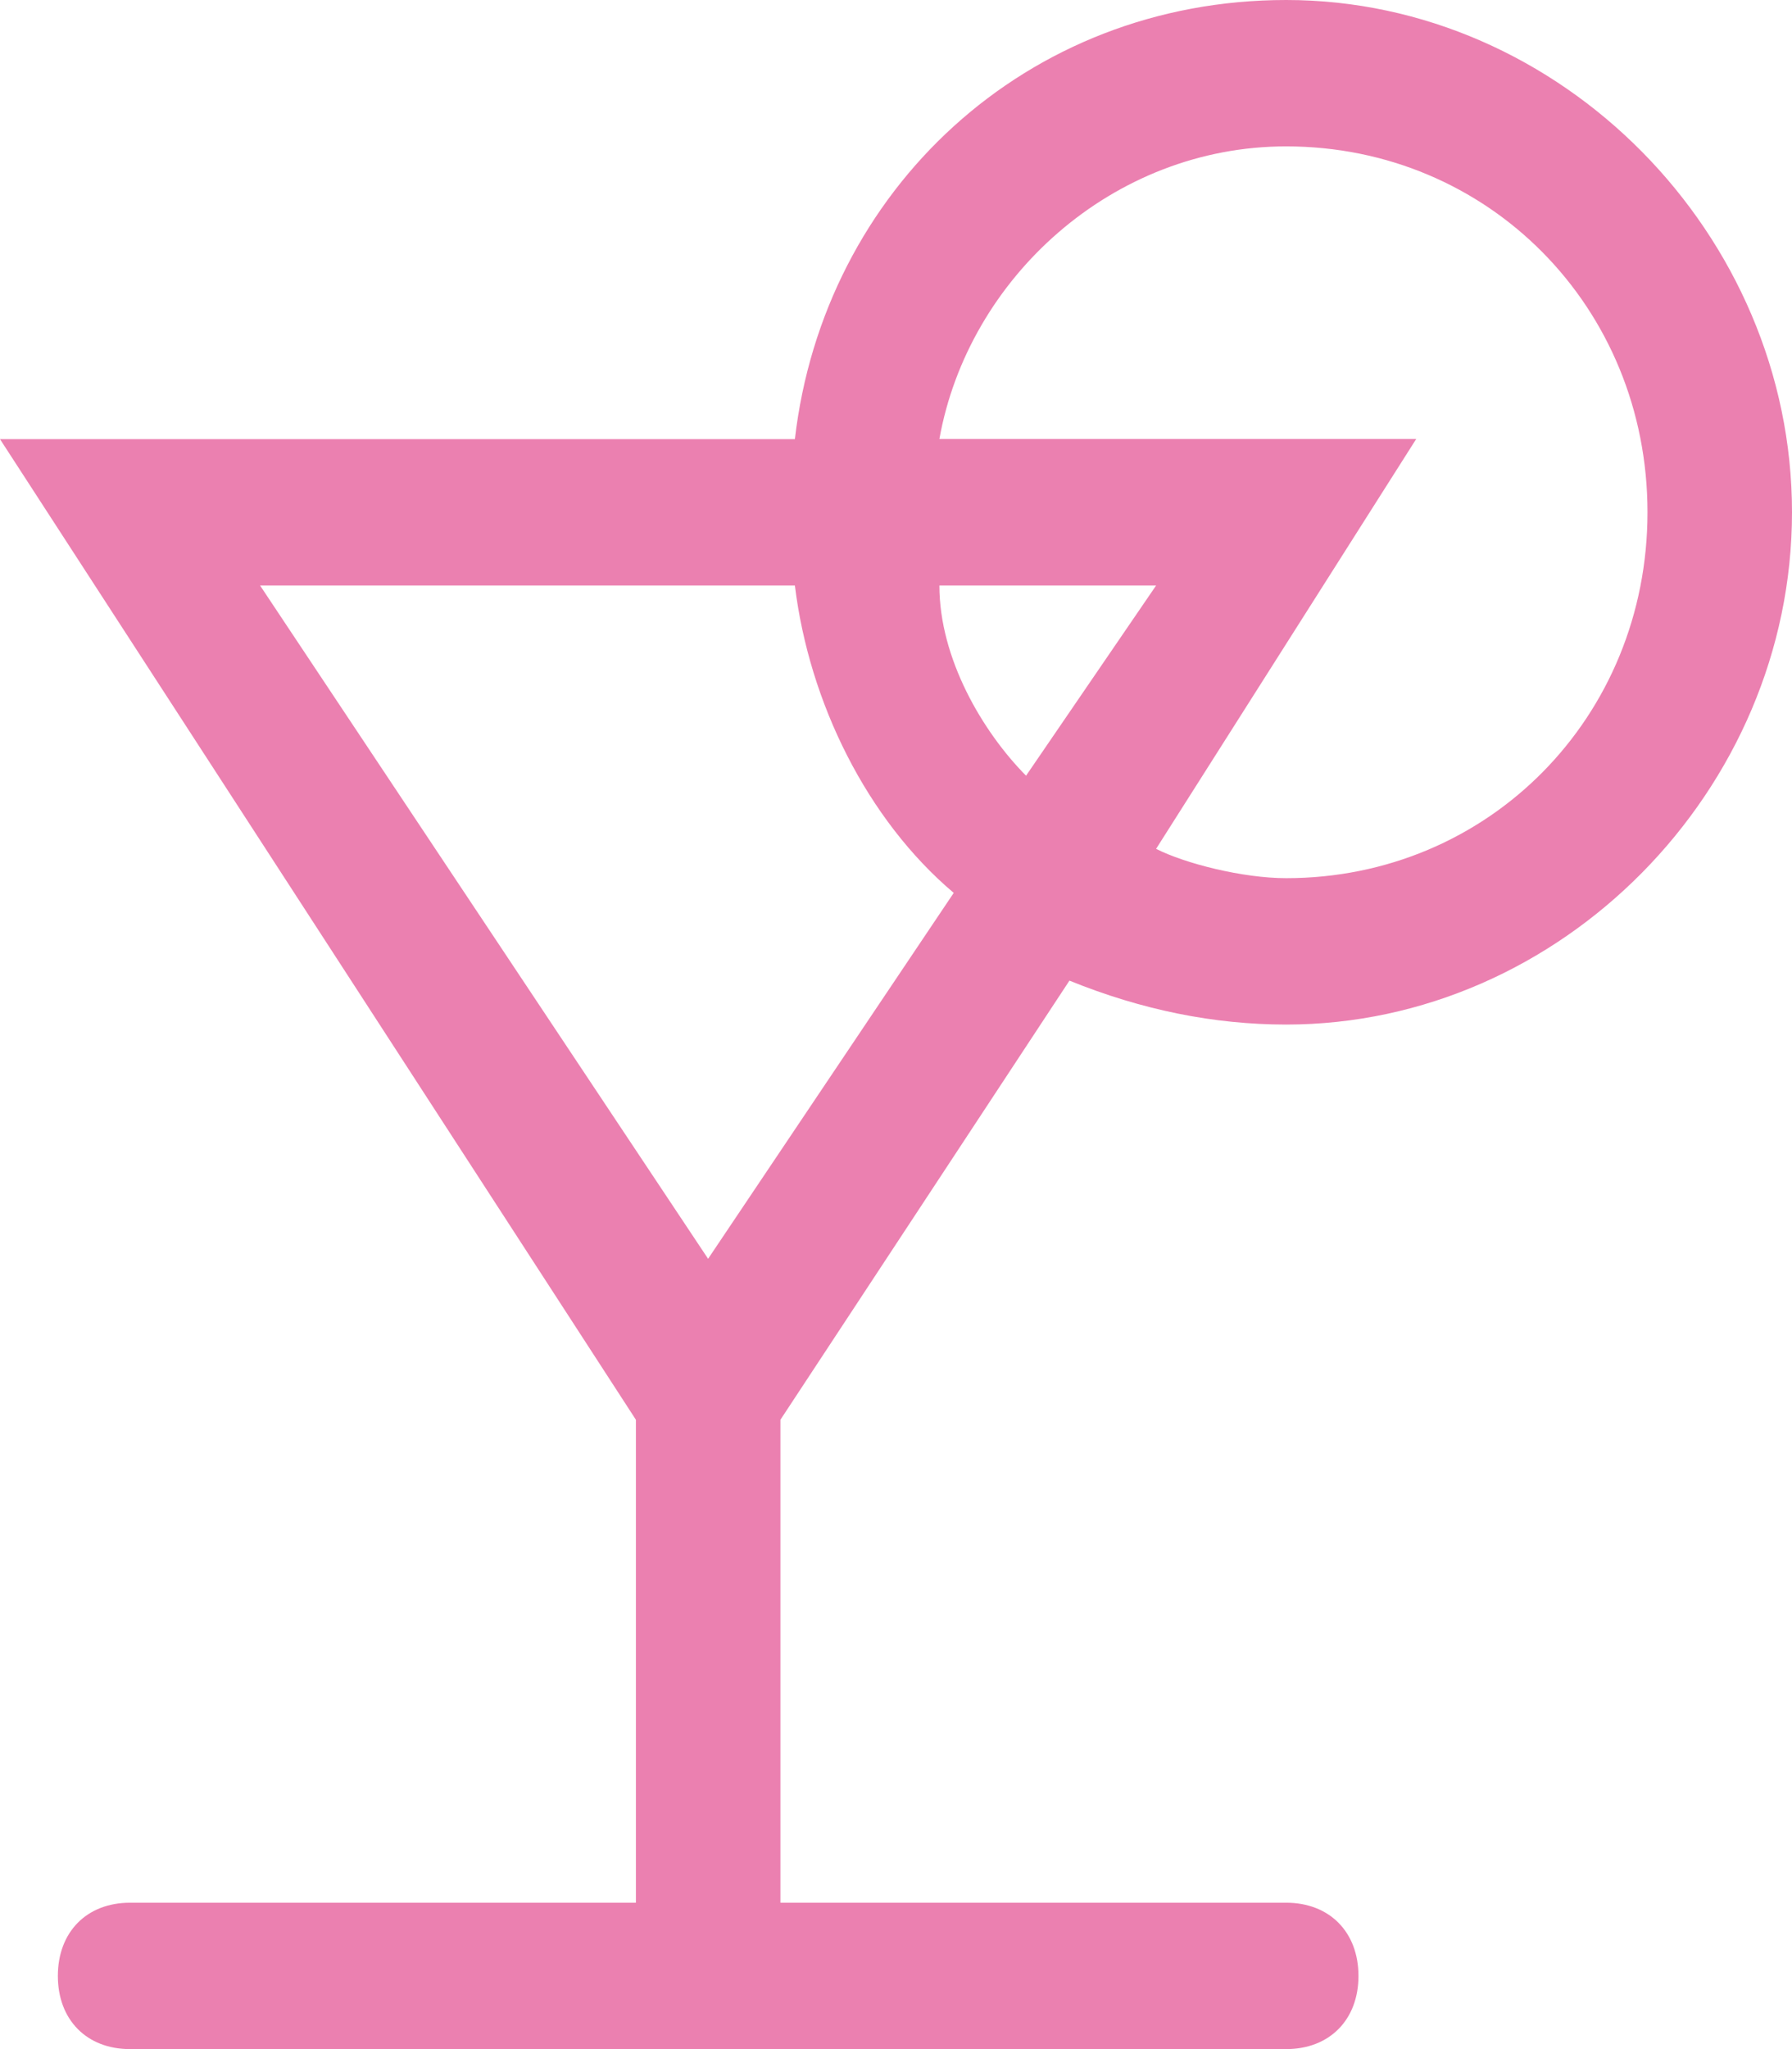 <svg width="14" height="16" viewBox="0 0 14 16" fill="none" xmlns="http://www.w3.org/2000/svg">
<path fill-rule="evenodd" clip-rule="evenodd" d="M10.048 8C9.484 8 8.919 7.886 8.355 7.657L6.097 11.086V14.857H10.048C10.387 14.857 10.613 15.086 10.613 15.429C10.613 15.771 10.387 16 10.048 16H1.016C0.677 16 0.452 15.771 0.452 15.429C0.452 15.086 0.677 14.857 1.016 14.857H4.968V11.086L0 3.429H6.21C6.435 1.486 8.016 0 10.048 0C12.194 0 14 1.829 14 4C14 6.171 12.194 8 10.048 8ZM7.339 4.572C7.339 5.143 7.677 5.714 8.016 6.057L9.032 4.572H7.339ZM10.048 1.143C11.629 1.143 12.871 2.4 12.871 4C12.871 5.6 11.629 6.857 10.048 6.857C9.71 6.857 9.258 6.743 9.032 6.628L11.064 3.428H7.339C7.564 2.171 8.693 1.143 10.048 1.143ZM7.451 6.972C6.774 6.4 6.322 5.486 6.21 4.572H2.032L5.532 9.829L7.451 6.972Z" fill="#EB80B0"/>
</svg>

